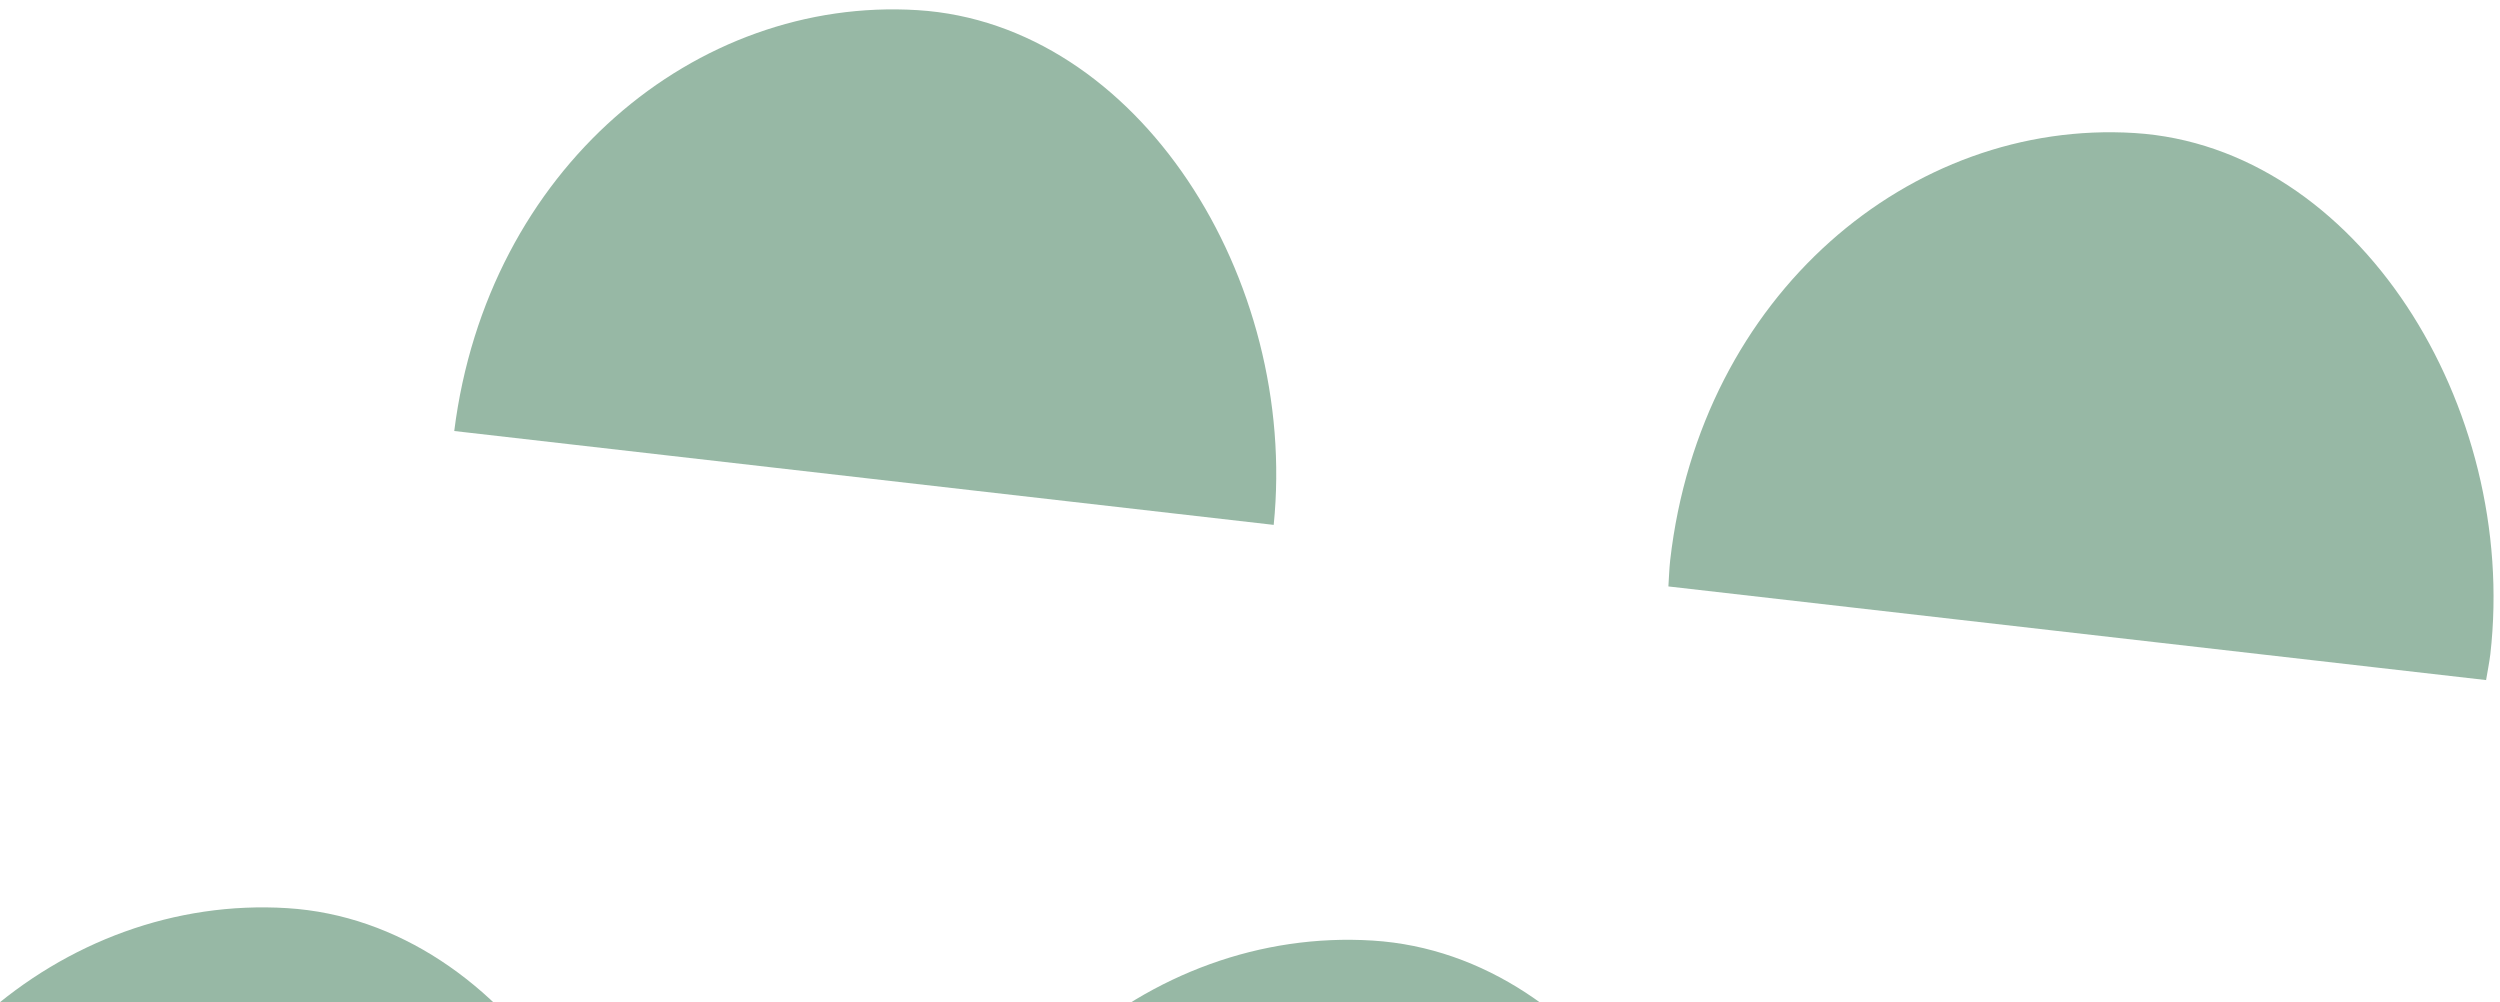 <svg version="1.2" xmlns="http://www.w3.org/2000/svg" viewBox="0 0 212 85" width="212" height="85">
	<style>
		.s0 { fill: #97b8a5 } 
	</style>
	<path class="s0" d="m-15.03 113.25c-0.04 0.37-0.04 0.74-0.07 1.1l69.44 7.95c0.05-0.37 0.13-0.72 0.17-1.09 2.41-21.04-11.27-43.02-30.16-44.2-18.95-1.17-36.8 13.7-39.38 36.24z"/>
	<path class="s0" d="m77.02 116l69.55 7.96c2.4-21.04-11.28-43.02-30.17-44.2-18.95-1.18-36.79 13.69-39.38 36.24z"/>
	<path class="s0" d="m165.4 121.46c-0.08 0.74-0.1 1.48-0.15 2.21l69.35 7.93c0.11-0.72 0.26-1.44 0.34-2.18 2.41-21.04-11.27-43.02-30.16-44.2-18.96-1.18-36.8 13.7-39.38 36.24z"/>
	<path class="s0" d="m141.63 47.52c-0.08 0.73-0.1 1.47-0.15 2.21l69.34 7.94c0.12-0.73 0.27-1.45 0.36-2.19 2.4-21.04-11.28-43.02-30.17-44.2-18.96-1.18-36.8 13.69-39.38 36.24z"/>
	<path class="s0" d="m38.52 36.55l69.49 7.96c2.11-20.87-11.48-42.48-30.2-43.65-18.8-1.17-36.49 13.46-39.29 35.69z"/>
</svg>